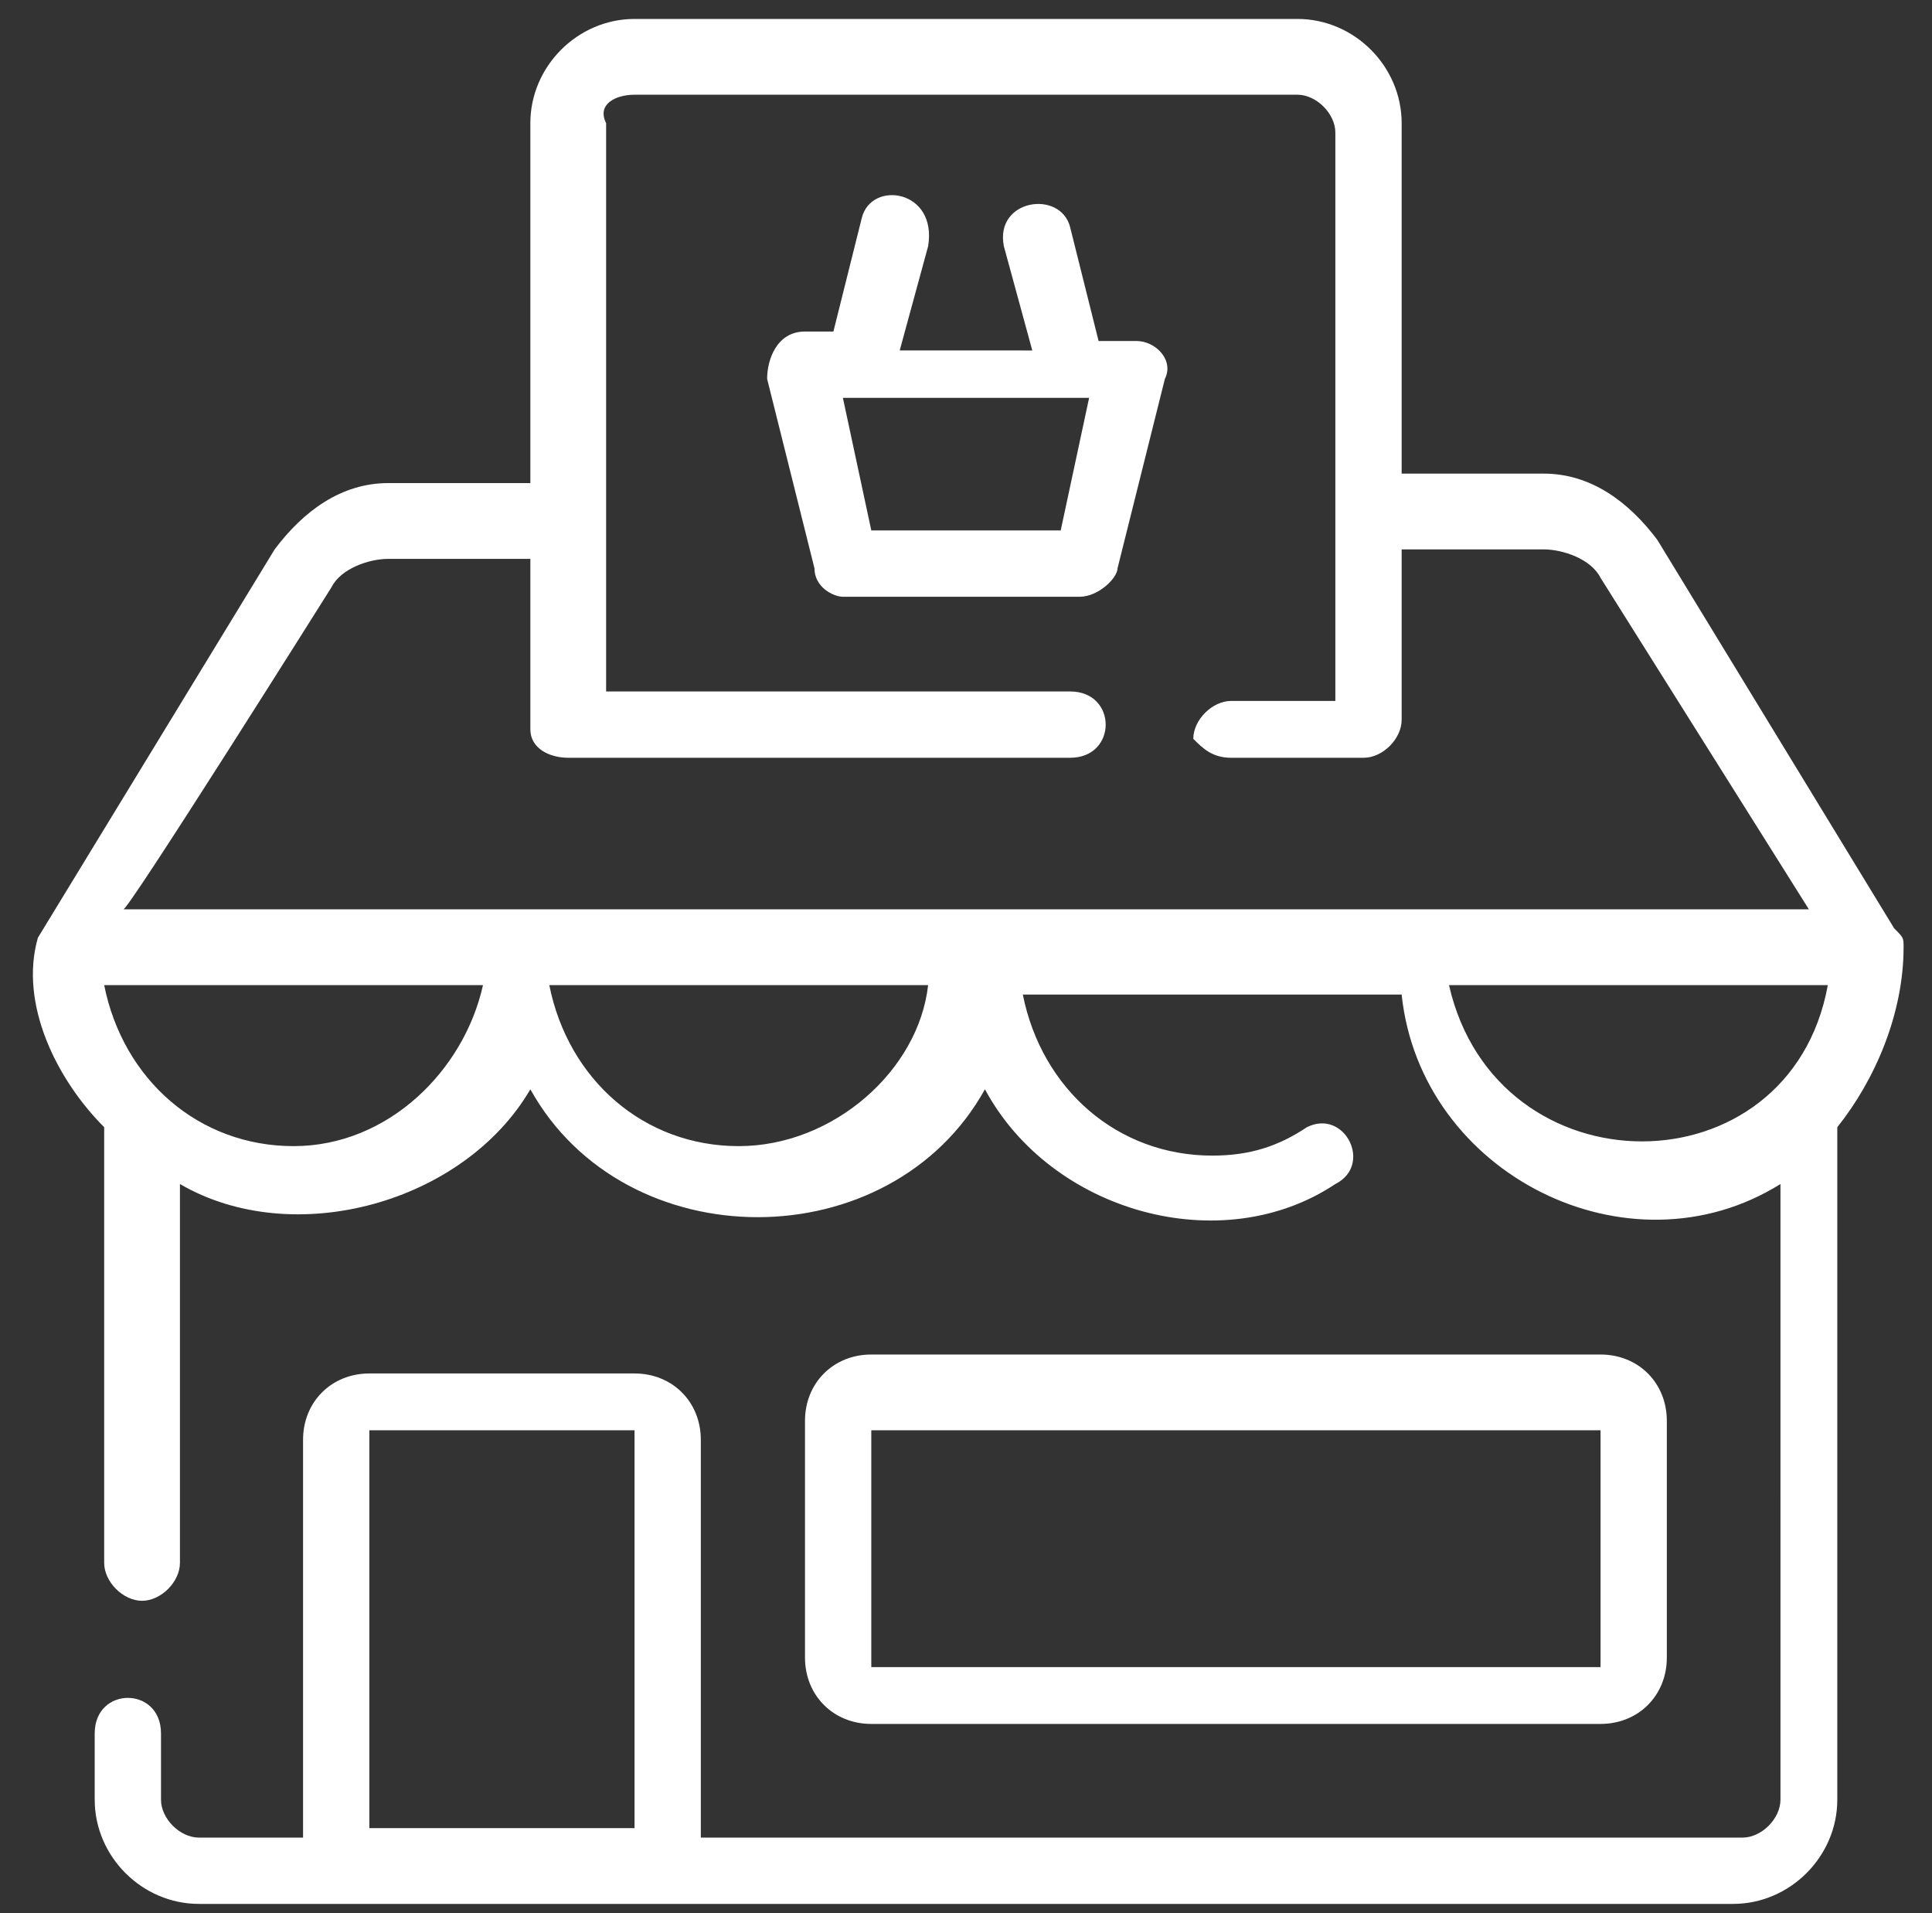 <svg xmlns="http://www.w3.org/2000/svg" xmlns:xlink="http://www.w3.org/1999/xlink" id="retail" x="0px" y="0px" viewBox="0 0 20.4 20.2" style="enable-background:new 0 0 20.4 20.2;" xml:space="preserve"><rect x="0" y="0" width="20.4" height="20.2" fill="#333333" stroke="none"/><style type="text/css">	.st0{fill:#FFFFFF;}</style><path class="st0" d="M20.1,10c0-0.1,0-0.1-0.1-0.2l-2.5-4.1C17.2,5.3,16.8,5,16.3,5h-1.5V1.3c0-0.6-0.5-1.1-1.1-1.1h-7 c-0.6,0-1.1,0.5-1.1,1.1v3.8H4.1c-0.5,0-0.9,0.3-1.2,0.7L0.4,9.9c-0.2,0.7,0.2,1.5,0.7,2v4.6c0,0.2,0.2,0.4,0.4,0.4s0.4-0.2,0.4-0.4 v-4c1.2,0.7,3,0.2,3.7-1c1,1.8,3.8,1.8,4.8,0c0.7,1.3,2.5,1.8,3.7,1c0.4-0.2,0.1-0.8-0.3-0.6c-0.3,0.2-0.6,0.3-1,0.3 c-1,0-1.8-0.7-2-1.7h4c0.2,1.9,2.4,3,4,2V19c0,0.2-0.2,0.4-0.4,0.4h-11v-4.2c0-0.4-0.3-0.7-0.7-0.7H3.9c-0.4,0-0.7,0.3-0.7,0.7v4.2 H2.1c-0.2,0-0.4-0.2-0.4-0.4v-0.7c0-0.5-0.7-0.5-0.7,0V19c0,0.6,0.5,1.1,1.1,1.1c3.2,0,12.8,0,16.2,0c0.6,0,1.1-0.5,1.1-1.1v-7.1 C19.8,11.4,20.1,10.7,20.1,10L20.1,10z M3.9,19.3v-4.2h2.8v4.2H3.9z M3.5,6.2C3.6,6,3.9,5.9,4.1,5.9h1.5v1.8C5.6,7.9,5.8,8,6,8h5.3 c0.5,0,0.5-0.7,0-0.7H6.4v-6C6.3,1.1,6.5,1,6.7,1h7c0.2,0,0.4,0.2,0.4,0.4v6H13c-0.2,0-0.4,0.2-0.4,0.4C12.7,7.9,12.8,8,13,8h1.4 c0.2,0,0.4-0.2,0.4-0.4V5.8h1.5c0.2,0,0.5,0.1,0.6,0.3l2.2,3.5H1.3C1.3,9.7,3.5,6.2,3.5,6.2z M3.1,12.1c-1,0-1.8-0.7-2-1.7h4 C4.9,11.3,4.1,12.1,3.1,12.1z M7.8,12.1c-1,0-1.8-0.7-2-1.7h4C9.7,11.3,8.8,12.1,7.8,12.1z M15.3,10.4h4 C18.9,12.6,15.8,12.6,15.3,10.4z"></path><path class="st0" d="M16.9,18.2c0.4,0,0.7-0.3,0.7-0.7V15c0-0.4-0.3-0.7-0.7-0.7H9.2c-0.4,0-0.7,0.3-0.7,0.7v2.5 c0,0.4,0.3,0.7,0.7,0.7H16.9z M9.2,15.1h7.7v2.5H9.2V15.1z M11.8,6l0.5-2c0.1-0.2-0.1-0.4-0.3-0.4h-0.4l-0.3-1.2 c-0.1-0.4-0.8-0.3-0.7,0.2l0.3,1.1H9.5l0.3-1.1C9.9,2,9.2,1.9,9.1,2.3L8.8,3.5H8.5C8.2,3.5,8.1,3.8,8.1,4l0.5,2 c0,0.2,0.2,0.3,0.3,0.3h2.5C11.6,6.3,11.8,6.1,11.8,6L11.8,6z M11.2,5.6h-2L8.9,4.2h2.6L11.2,5.6z"></path></svg>